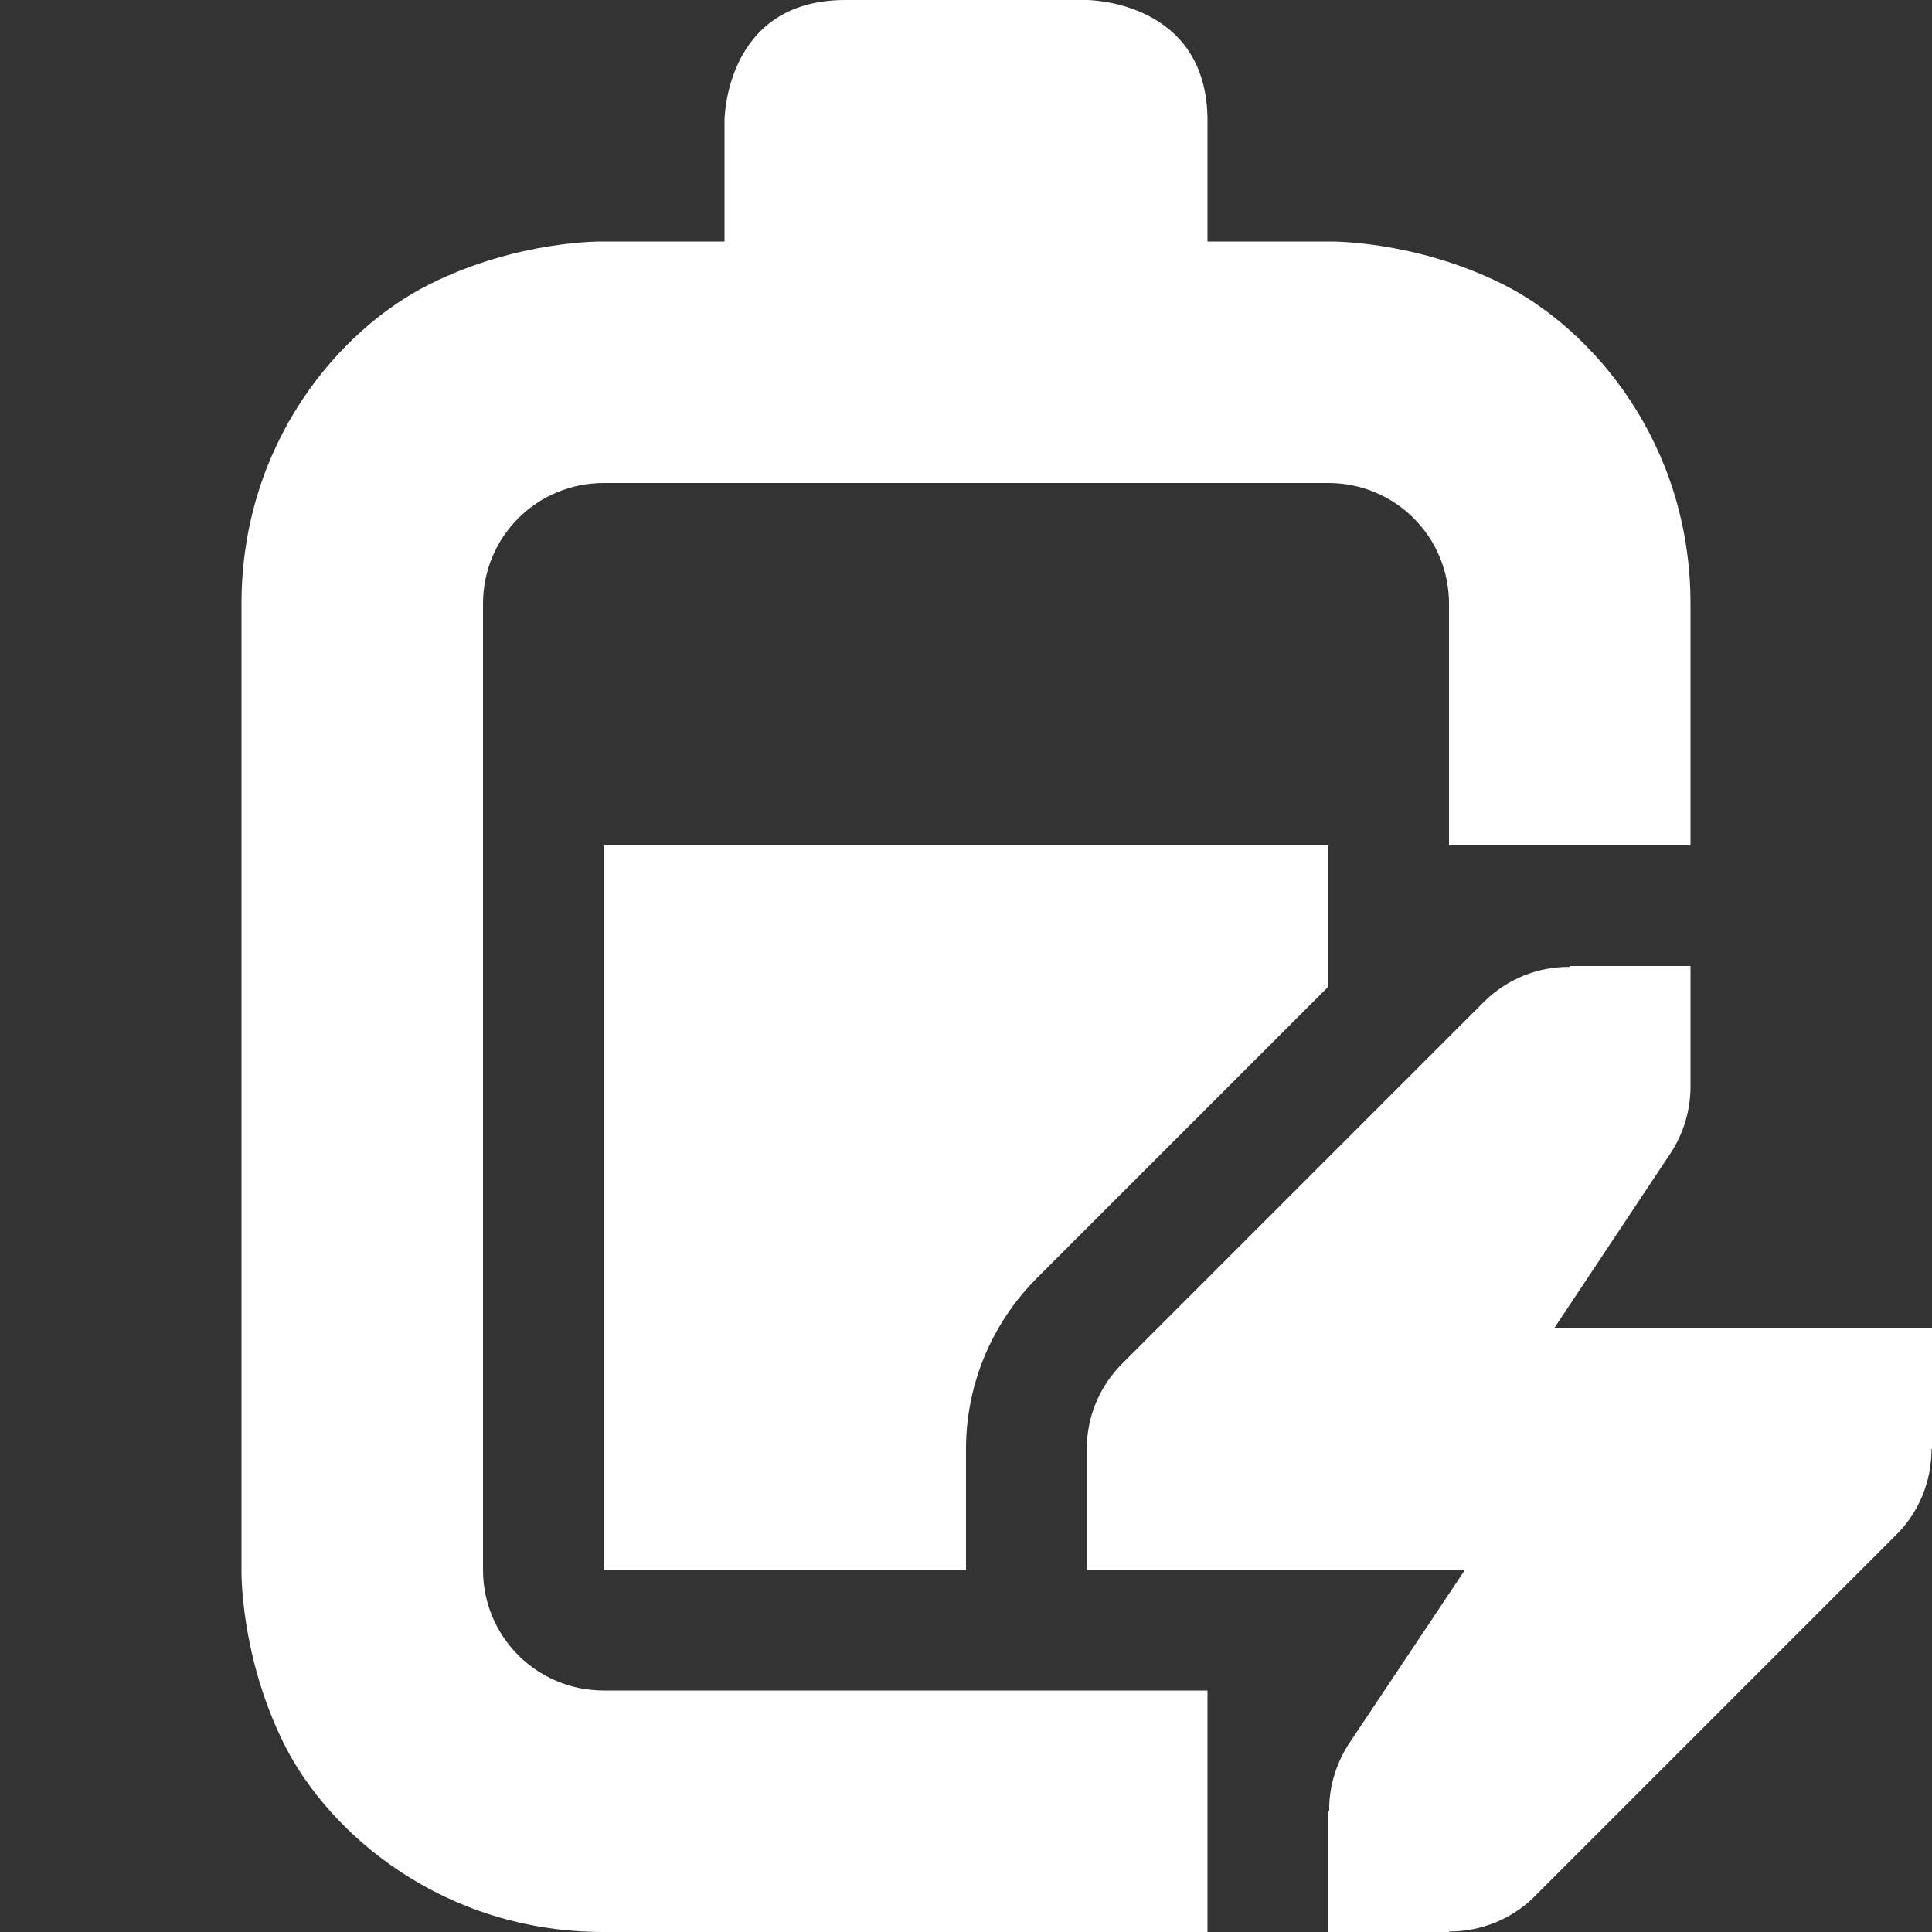 <svg width="50" height="50" viewBox="0 0 50 50" fill="none" xmlns="http://www.w3.org/2000/svg">
<rect x="0" y="0" width="50" height="50" fill="#333333" stroke="none"/>
<g clip-path="url(#clip0_410_632)">
<path d="M15.625 21.875V40.625H25V37.5C25 35.84 25.659 34.253 26.831 33.081L34.375 25.537V21.875H15.625Z" fill="white"/>
<path d="M21.875 0C18.75 0 18.75 3.125 18.75 3.125V6.25H15.625C15.625 6.25 13.416 6.201 11.109 7.361C8.789 8.521 6.25 11.462 6.25 15.625V40.625C6.25 40.625 6.201 42.834 7.361 45.154C8.521 47.461 11.463 50 15.625 50H31.25V43.75H15.625C13.892 43.75 12.5 42.358 12.5 40.625V15.625C12.5 13.892 13.892 12.5 15.625 12.5H34.375C36.109 12.5 37.5 13.892 37.5 15.625V21.875H43.75V15.625C43.75 11.462 41.211 8.521 38.904 7.361C36.585 6.201 34.375 6.25 34.375 6.25H31.25V3.125C31.25 0 28.125 0 28.125 0L21.875 0ZM40.625 25V25.024C39.795 25.012 39.002 25.342 38.416 25.916L29.041 35.291C28.455 35.877 28.125 36.67 28.125 37.5V40.625H37.915L34.9 45.142C34.571 45.654 34.388 46.265 34.4 46.875H34.375V50H37.5V49.988C38.33 49.988 39.124 49.67 39.71 49.084L49.085 39.709C49.671 39.123 49.988 38.33 49.988 37.5H50V34.375H40.222L43.225 29.858C43.567 29.346 43.75 28.735 43.75 28.125V25H40.625Z" fill="white"/>
</g>
<defs>
<clipPath id="clip0_410_632">
<rect width="50" height="50" fill="white"/>
</clipPath>
</defs>
</svg>
